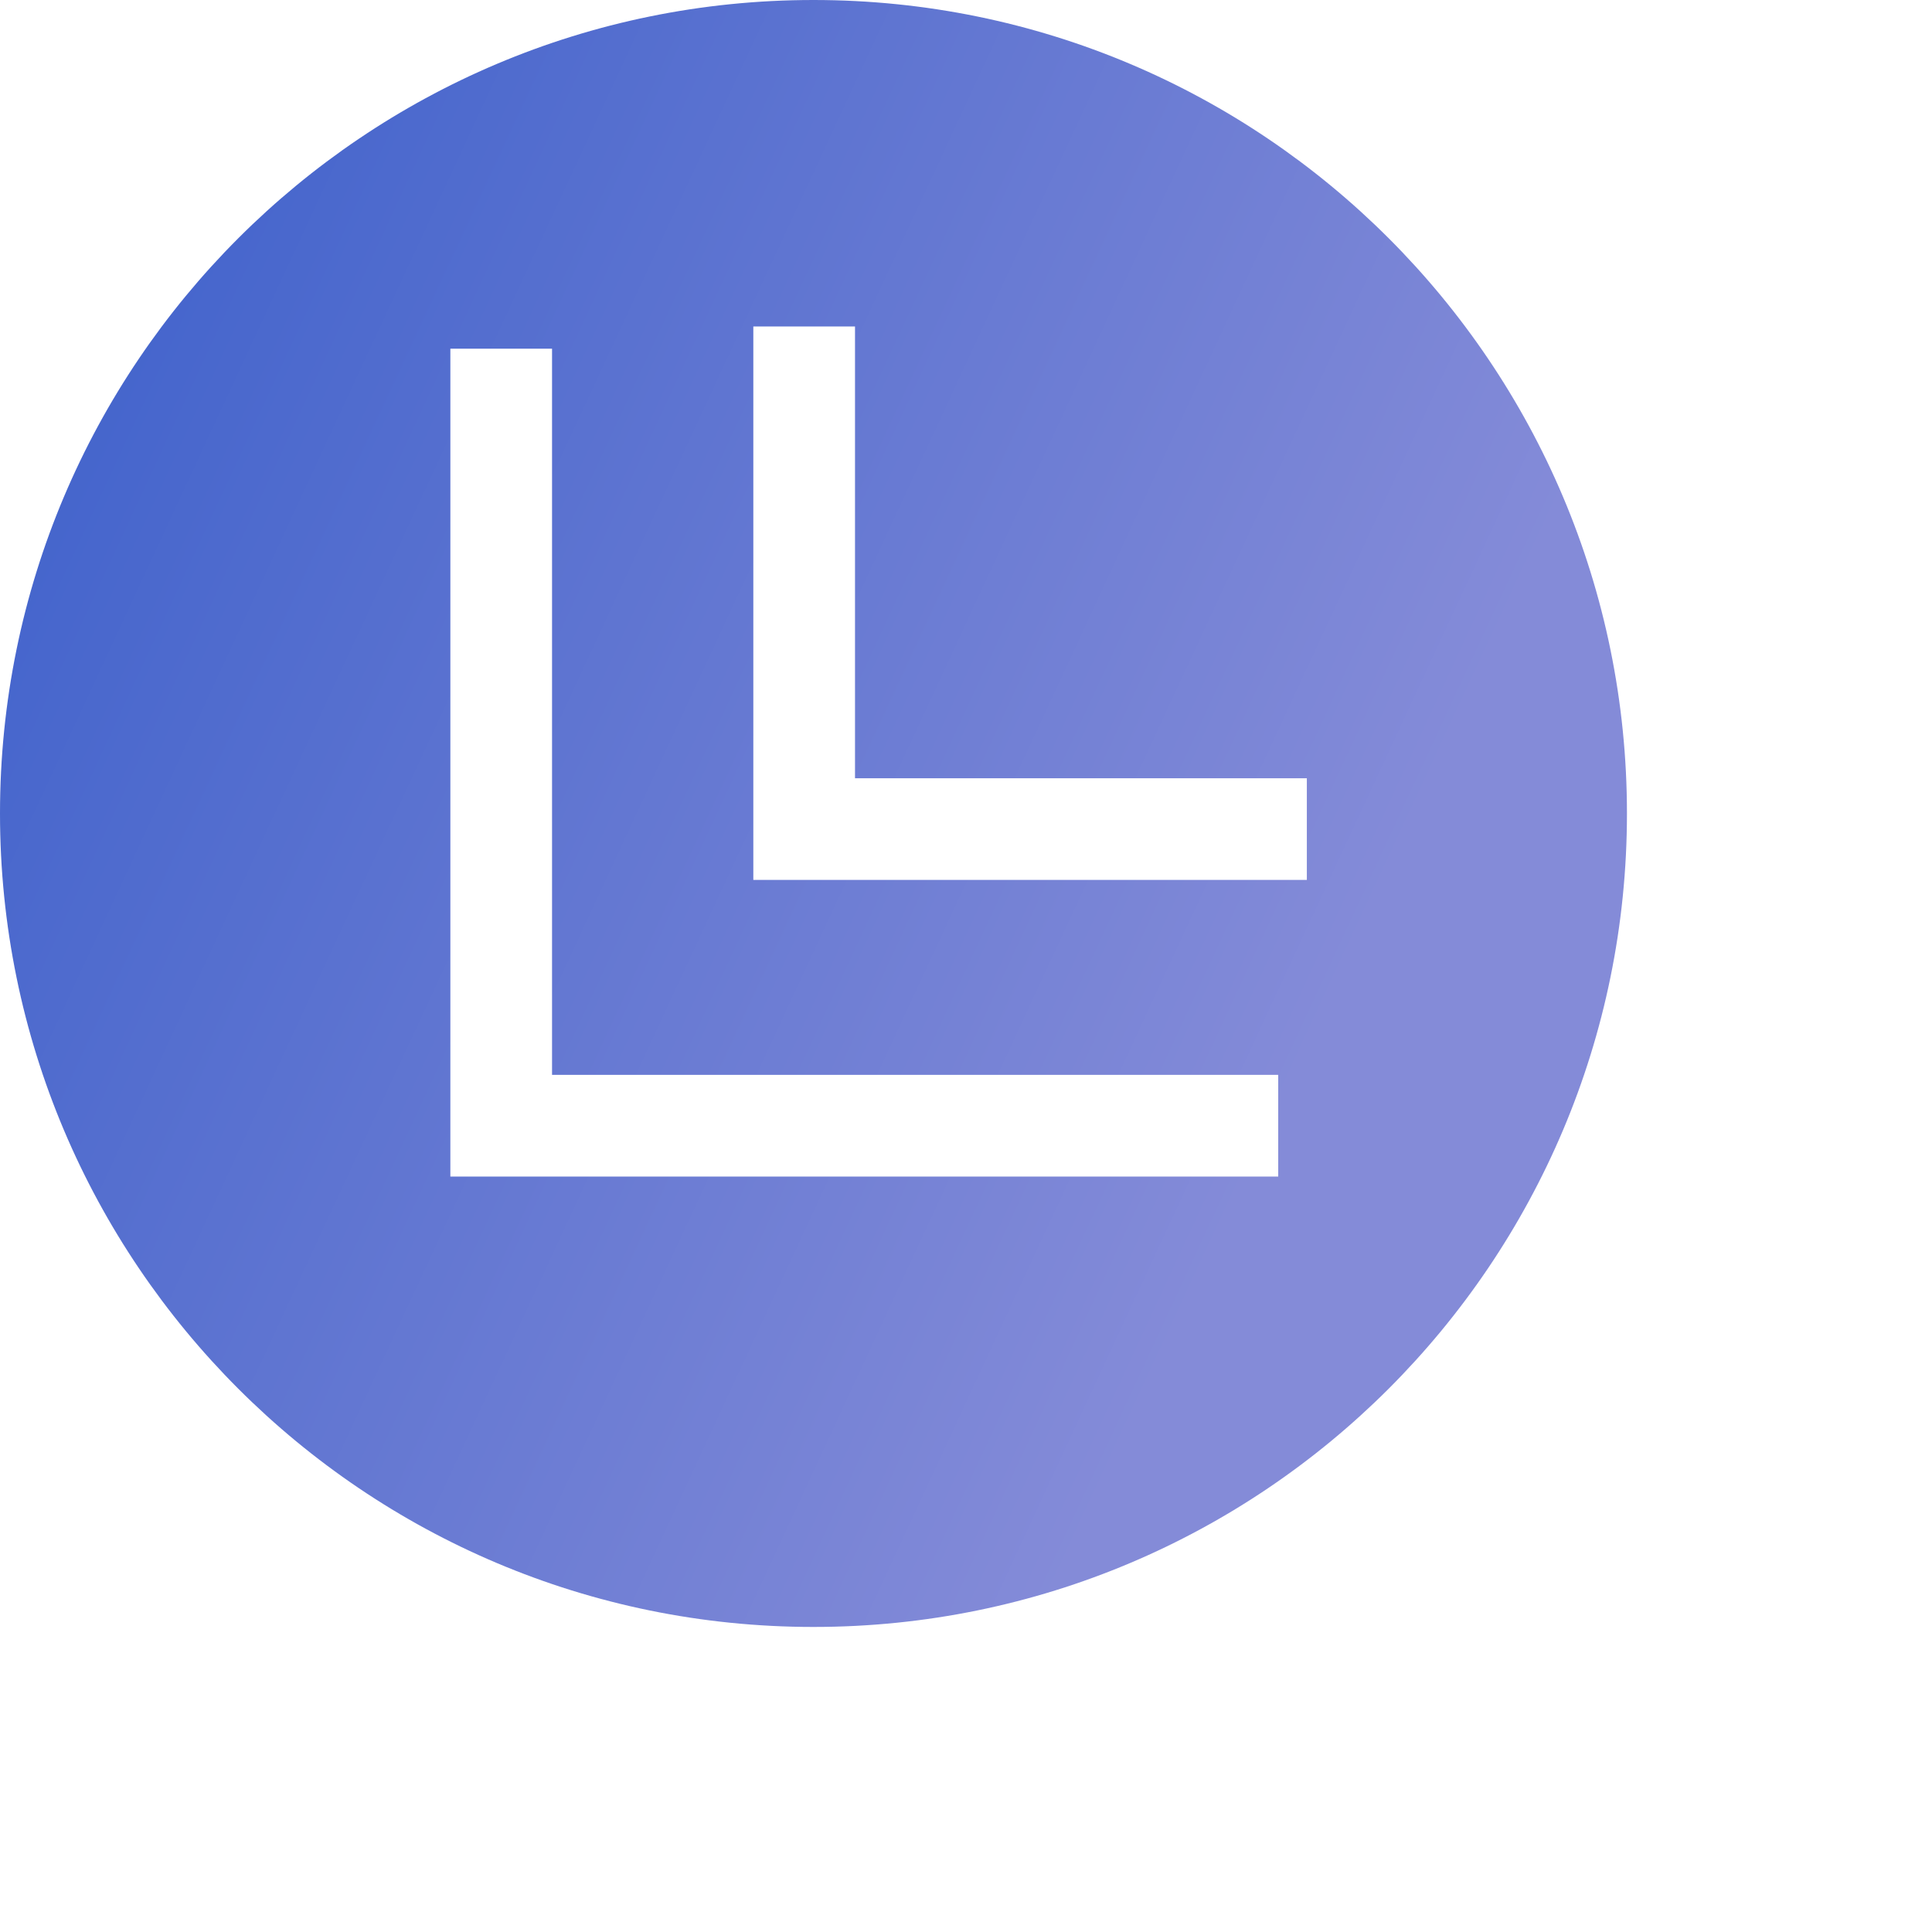 <svg version="1.1" xmlns="http://www.w3.org/2000/svg" xmlns:xlink="http://www.w3.org/1999/xlink"
  preserveAspectRatio="xMidYMid meet" viewBox="0 0 38 38" width="38" height="38">

<defs data-v-fde0c5aa="">
  <linearGradient data-v-fde0c5aa="" gradientTransform="rotate(25)" id="09bc6b2f-7d6f-4c51-bb99-8ccbbc8e78bb" x1="0%" y1="0%" x2="100%" y2="0%">
    <stop data-v-fde0c5aa="" offset="0%" stop-color="#395ECA" stop-opacity="1"></stop><stop data-v-fde0c5aa="" offset="100%" stop-color="#848BD8" stop-opacity="1"></stop>
    </linearGradient>
  </defs>
<g data-v-fde0c5aa="" id="ba239896-e8ec-442e-80cb-5e89f188aef7" stroke="none" fill="url(#09bc6b2f-7d6f-4c51-bb99-8ccbbc8e78bb)">
  <path d="M16 32c8.837 0 16-7.163 16-16S24.837 0 16 0 0 7.163 0 16s7.163 16 16 16zM14.817 6.421h2v8.886h8.887v2H14.817V6.421zm-5.959.437h2v14.283h14.283v2H8.858V6.858z"></path>
</g>
</svg>
